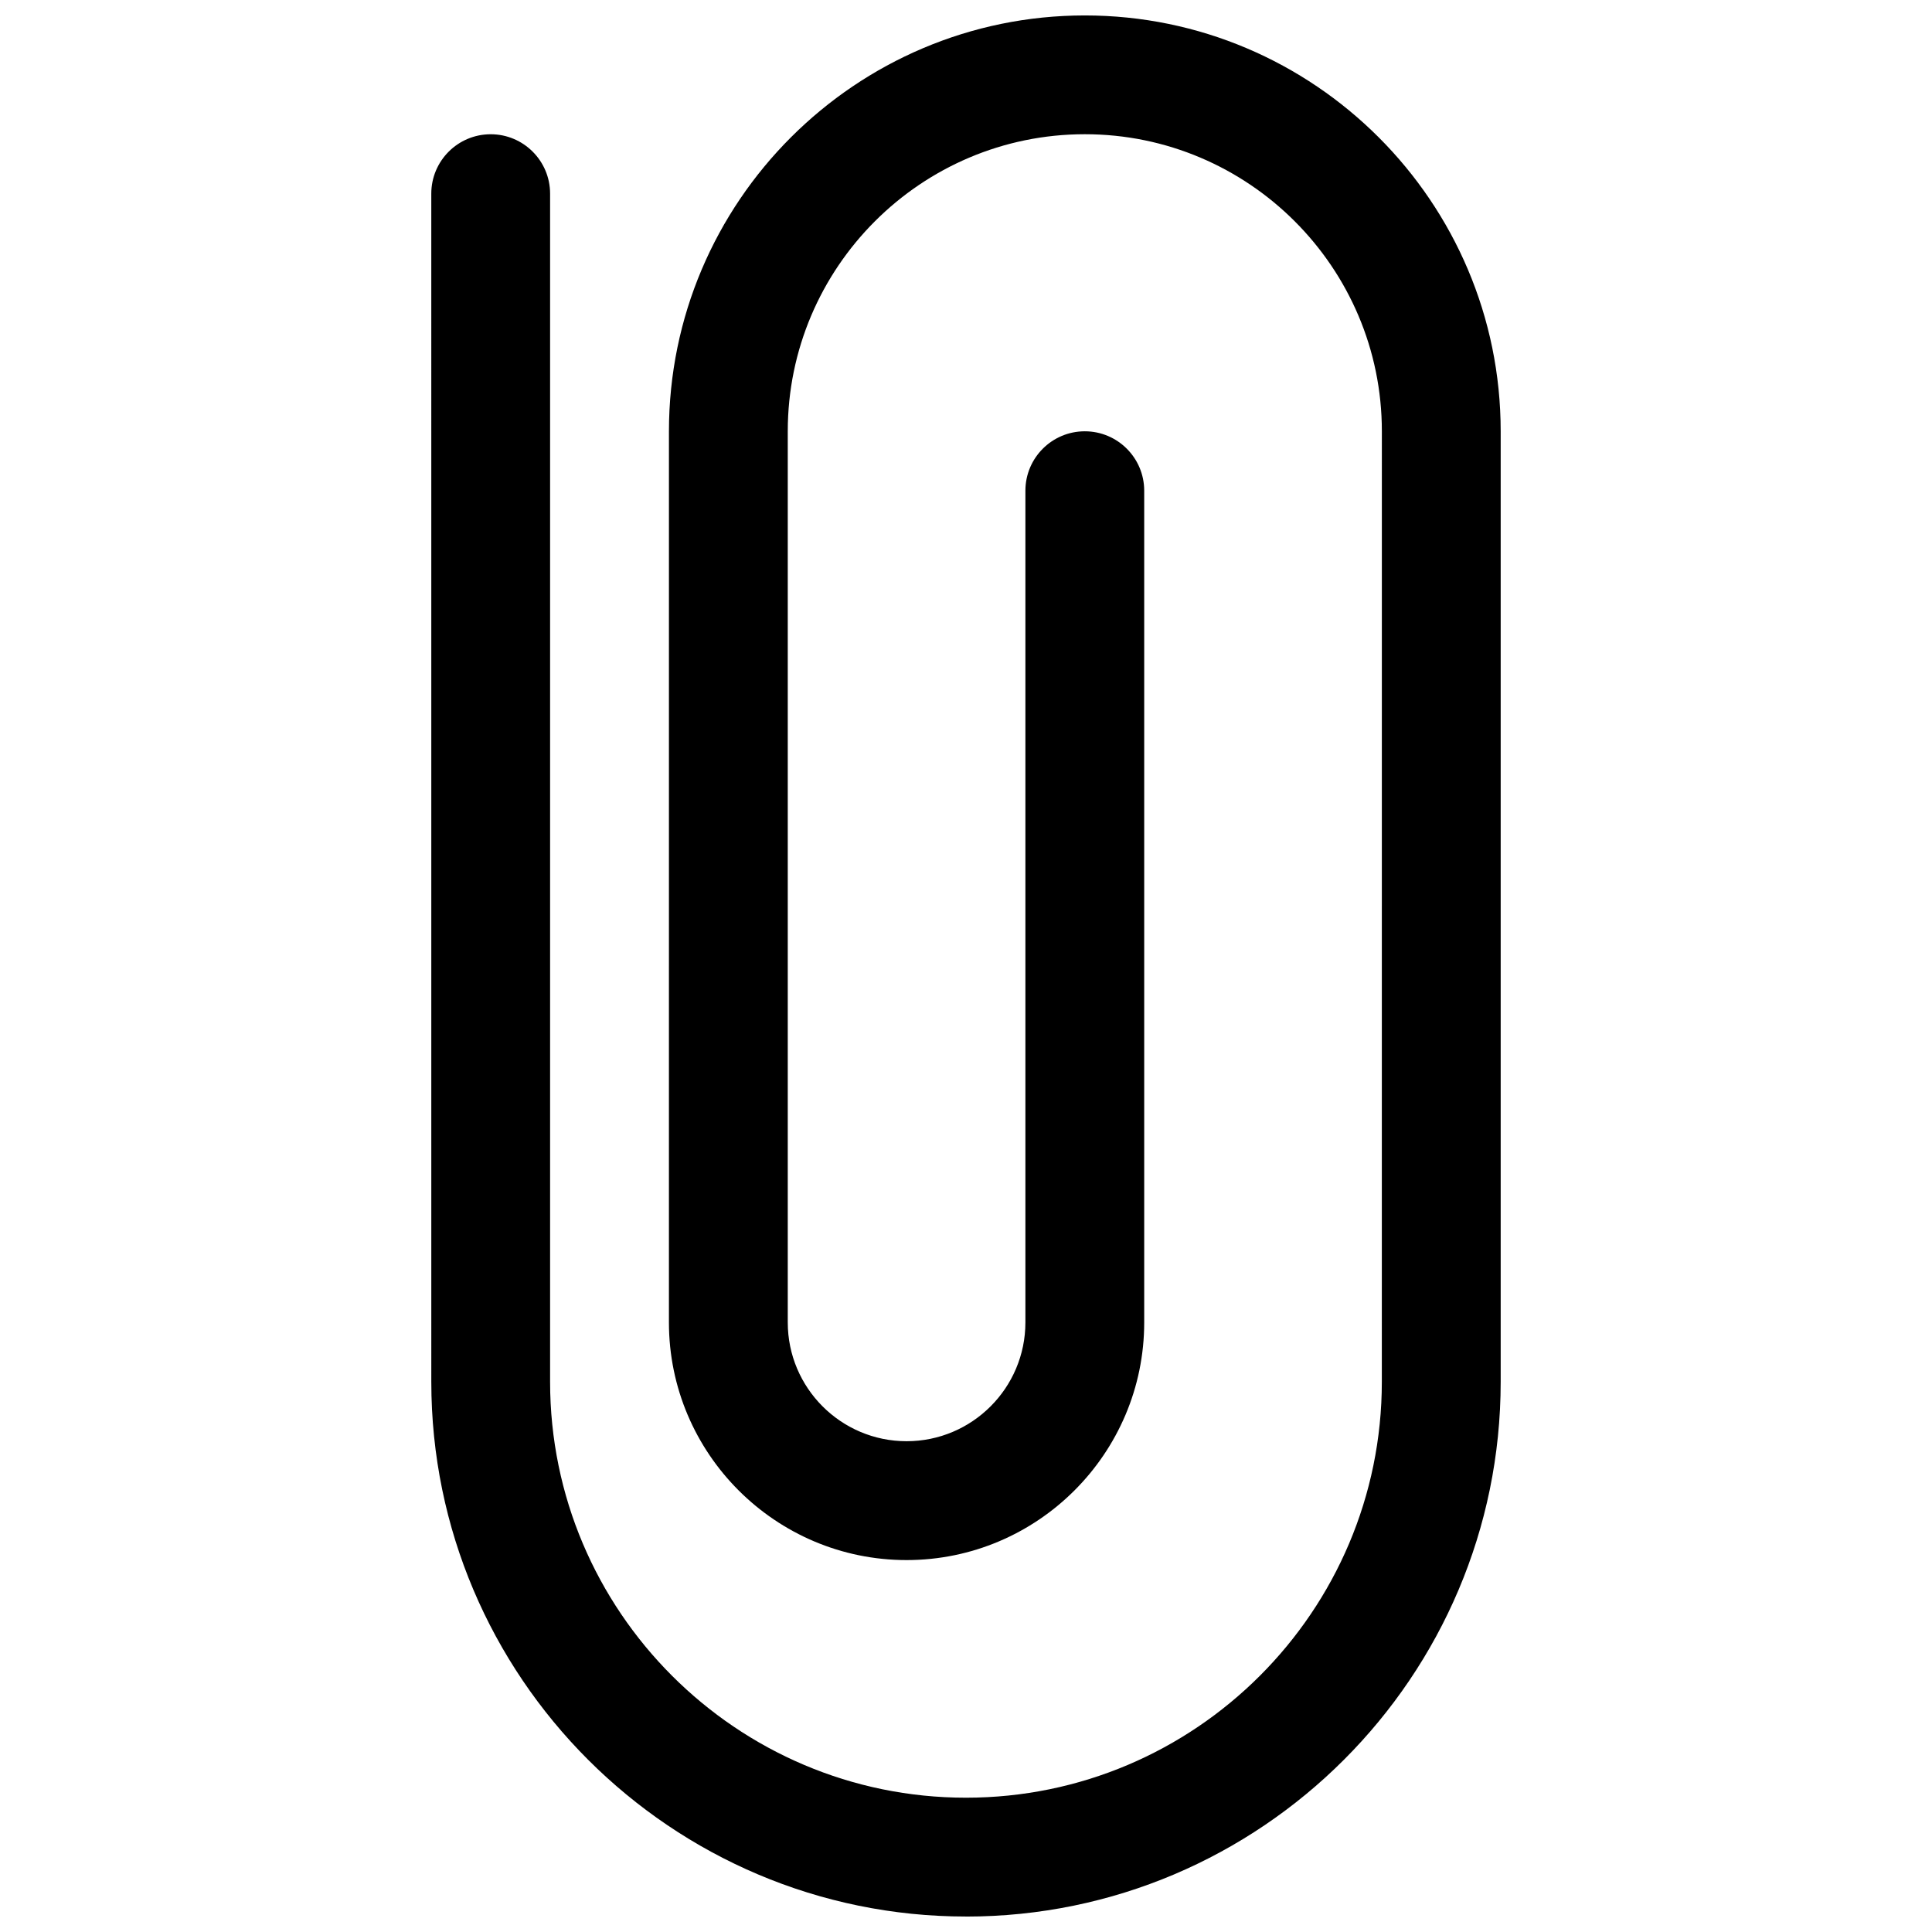 <?xml version="1.0" encoding="UTF-8"?>
<!-- Uploaded to: ICON Repo, www.iconrepo.com, Generator: ICON Repo Mixer Tools -->
<svg width="800px" height="800px" version="1.1" viewBox="144 144 512 512" xmlns="http://www.w3.org/2000/svg">
 <defs>
  <clipPath id="a">
   <path d="m258 148.09h284v503.81h-284z"/>
  </clipPath>
 </defs>
 <g clip-path="url(#a)">
  <path d="m400 651.9c-78.129 0-141.7-63.566-141.7-141.7l-0.004-314.88c0-8.691 7.055-15.742 15.742-15.742 8.691 0 15.742 7.055 15.742 15.742v314.88c0 60.773 49.438 110.21 110.21 110.21 60.773 0 110.21-49.438 110.21-110.21l0.008-251.91c0-43.406-35.312-78.719-78.719-78.719s-78.723 35.312-78.723 78.719v236.16c0 17.367 14.121 31.488 31.488 31.488 17.367 0 31.488-14.121 31.488-31.488v-220.41c0-8.691 7.055-15.742 15.742-15.742 8.691 0 15.742 7.055 15.742 15.742v220.42c0 34.723-28.254 62.977-62.977 62.977s-62.977-28.254-62.977-62.977l0.004-236.16c0-60.773 49.438-110.21 110.21-110.21 60.773 0 110.21 49.438 110.21 110.21v251.91c0.004 78.129-63.562 141.7-141.69 141.7z"/>
 </g>
</svg>